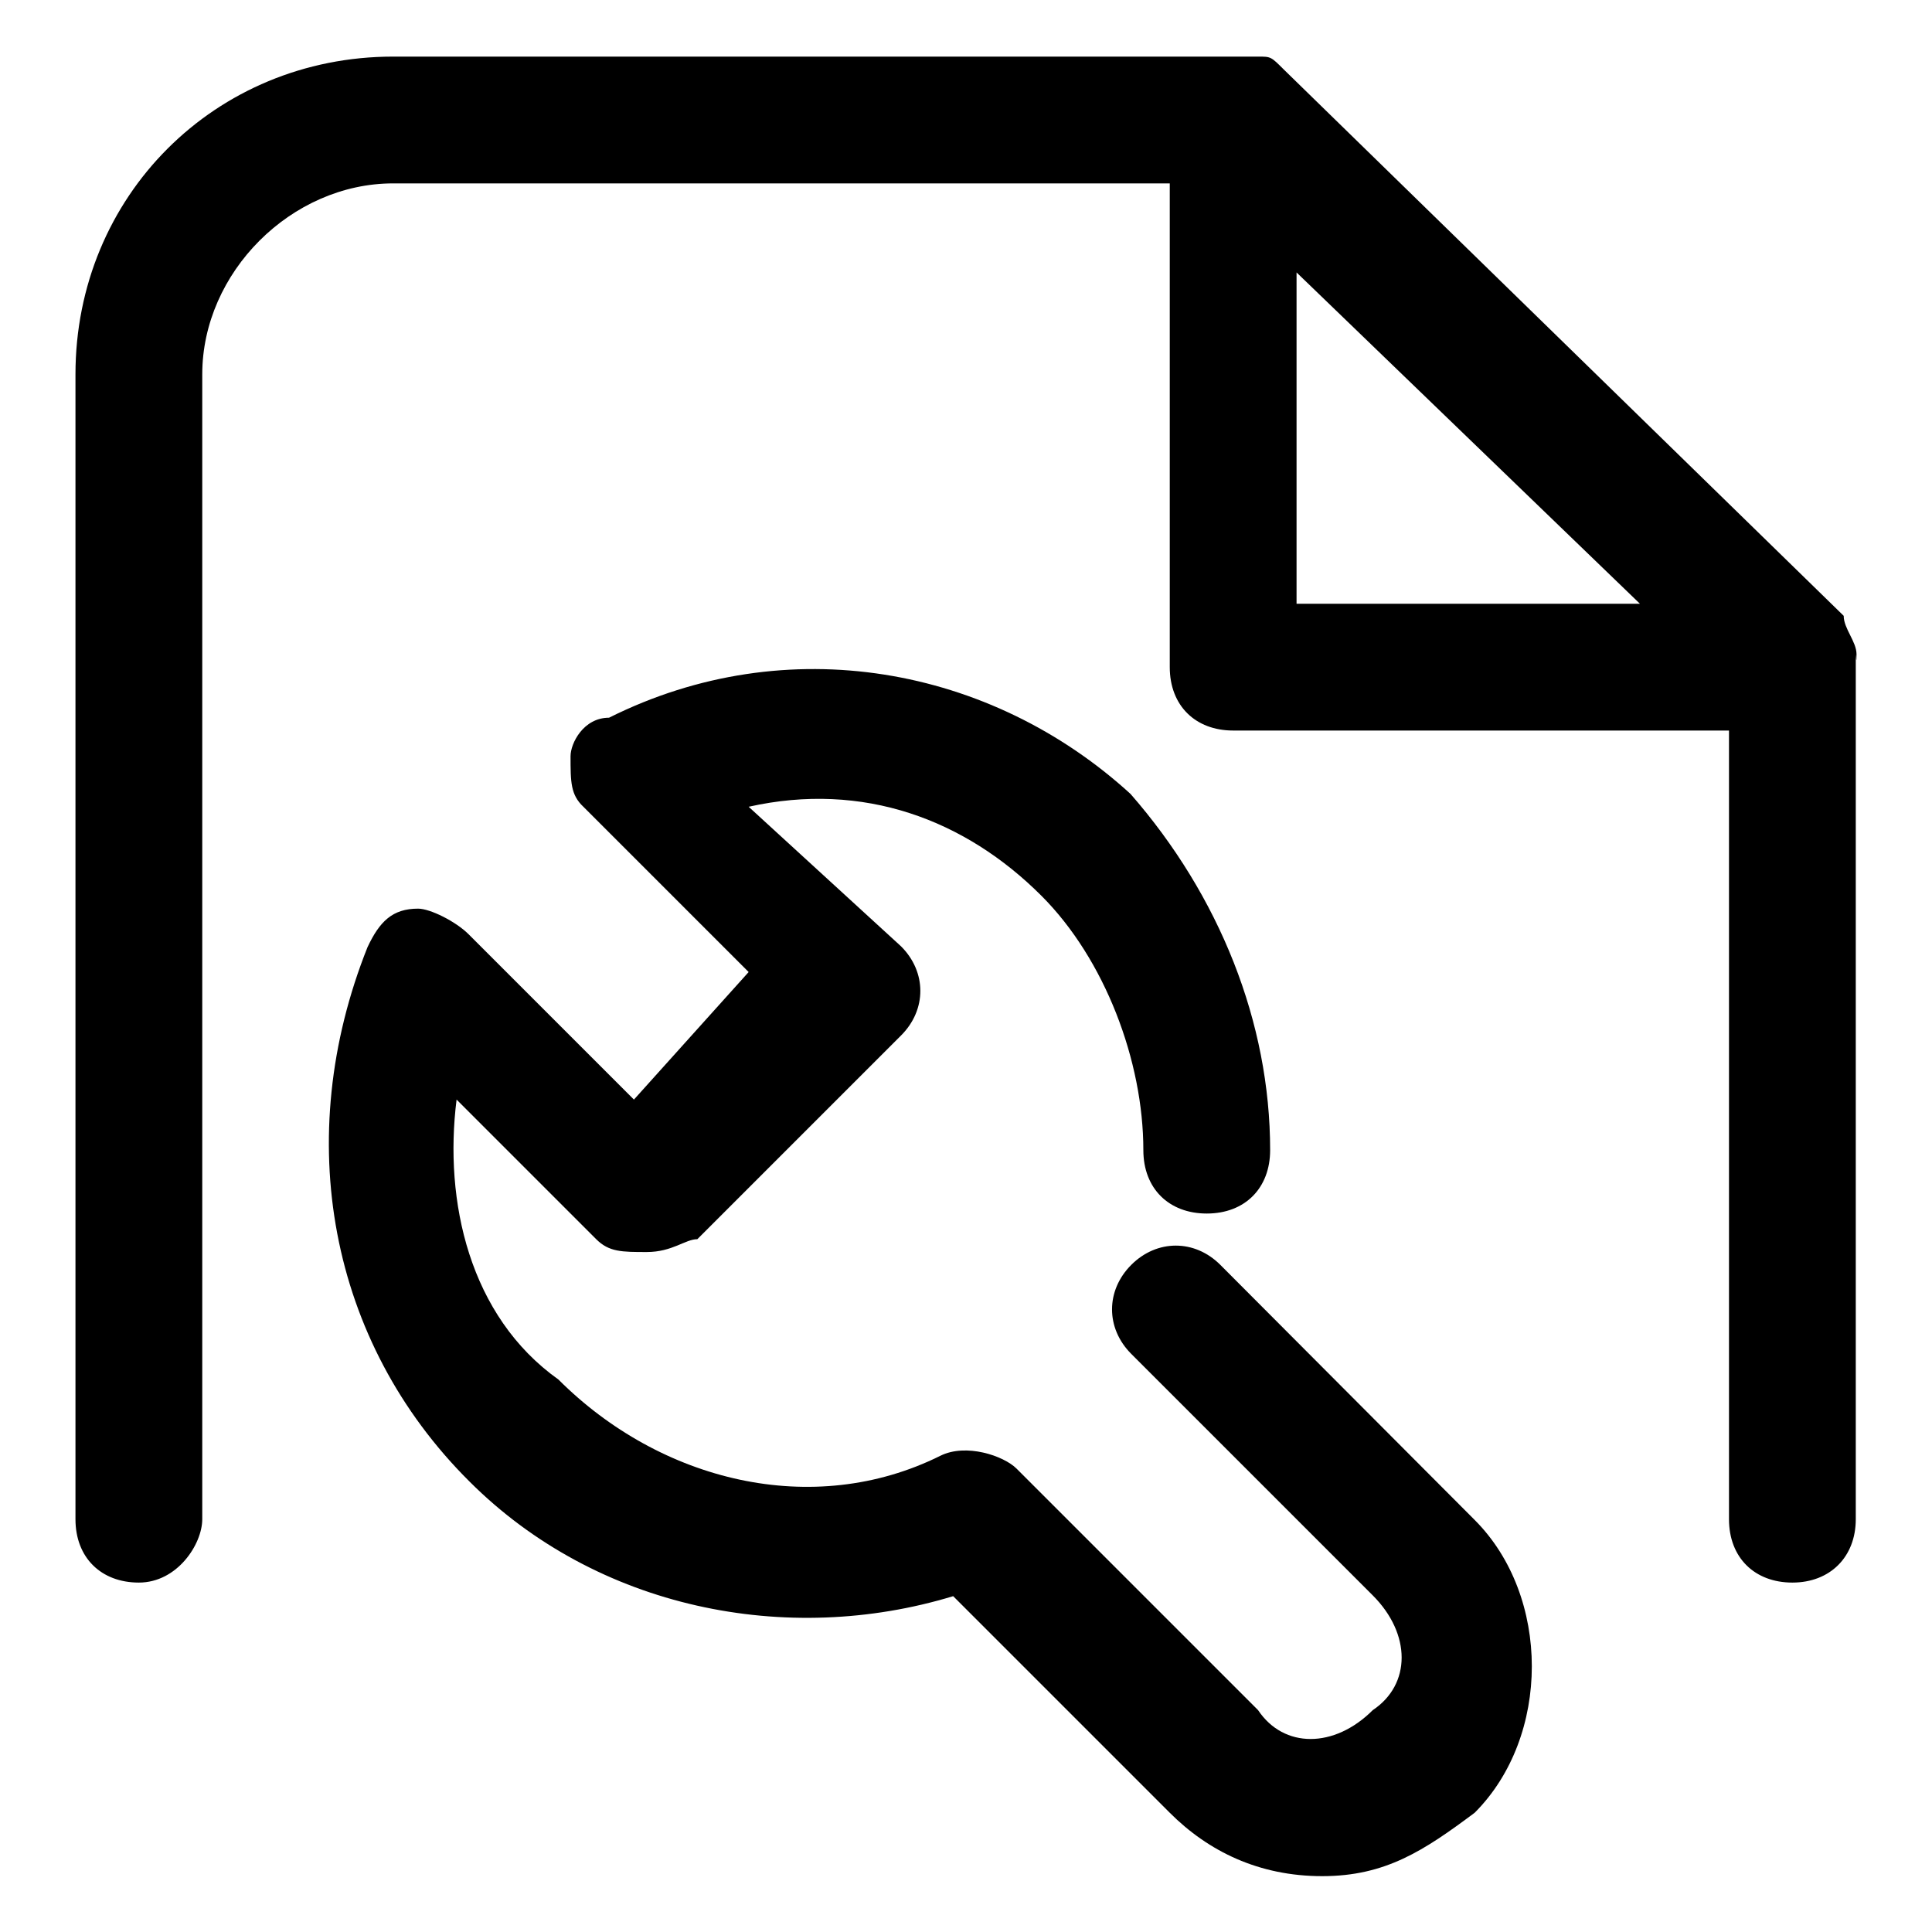 <?xml version="1.0" encoding="utf-8"?>
<!-- Svg Vector Icons : http://www.onlinewebfonts.com/icon -->
<!DOCTYPE svg PUBLIC "-//W3C//DTD SVG 1.1//EN" "http://www.w3.org/Graphics/SVG/1.1/DTD/svg11.dtd">
<svg version="1.1" xmlns="http://www.w3.org/2000/svg" xmlns:xlink="http://www.w3.org/1999/xlink" x="0px" y="0px" viewBox="0 0 256 256" enable-background="new 0 0 256 256" xml:space="preserve">
<g> <path fill="#000000" d="M161.7,167.6c-3.4-3.4-8.4-3.4-11.8,0s-3.4,8.4,0,11.8l32,32c5.1,5.1,5.1,11.8,0,15.2 c-5.1,5.1-11.8,5.1-15.2,0l-32-32c-1.7-1.7-6.7-3.4-10.1-1.7c-16.9,8.4-37.1,3.4-50.6-10.1c-11.8-8.4-15.2-23.6-13.5-37.1 l18.5,18.5c1.7,1.7,3.4,1.7,6.7,1.7c3.4,0,5.1-1.7,6.7-1.7l27-27c3.4-3.4,3.4-8.4,0-11.8l-20.2-18.5c15.2-3.4,28.7,1.7,38.8,11.8 c8.4,8.4,13.5,21.9,13.5,33.7c0,5.1,3.4,8.4,8.4,8.4c5.1,0,8.4-3.4,8.4-8.4c0-16.9-6.7-33.7-18.5-47.2 c-18.5-16.9-45.5-21.9-69.1-10.1c-3.4,0-5.1,3.4-5.1,5.1c0,3.4,0,5.1,1.7,6.7l21.9,21.9l-15.2,16.9l-21.9-21.9 c-1.7-1.7-5.1-3.4-6.7-3.4c-3.4,0-5.1,1.7-6.7,5.1c-10.1,25.3-5.1,52.3,13.5,70.8c16.9,16.9,42.1,21.9,64.1,15.2l28.7,28.7 c5.1,5.1,11.8,8.4,20.2,8.4c8.4,0,13.5-3.4,20.2-8.4c10.1-10.1,10.1-28.7,0-38.8L161.7,167.6z M246,86.7c0-1.7-1.7-3.4-1.7-5.1 L170.1,9.2c-1.7-1.7-1.7-1.7-3.4-1.7h-1.7H52.1C28.5,7.5,10,26,10,49.6v151.7c0,5.1,3.4,8.4,8.4,8.4c5.1,0,8.4-5.1,8.4-8.4V49.6 c0-13.5,11.8-25.3,25.3-25.3H155v64.1c0,5.1,3.4,8.4,8.4,8.4h65.7v104.5c0,5.1,3.4,8.4,8.4,8.4s8.4-3.4,8.4-8.4V86.7 C246,88.4,246,86.7,246,86.7z M171.8,80V36.1L217.3,80H171.8z"/></g>
</svg>